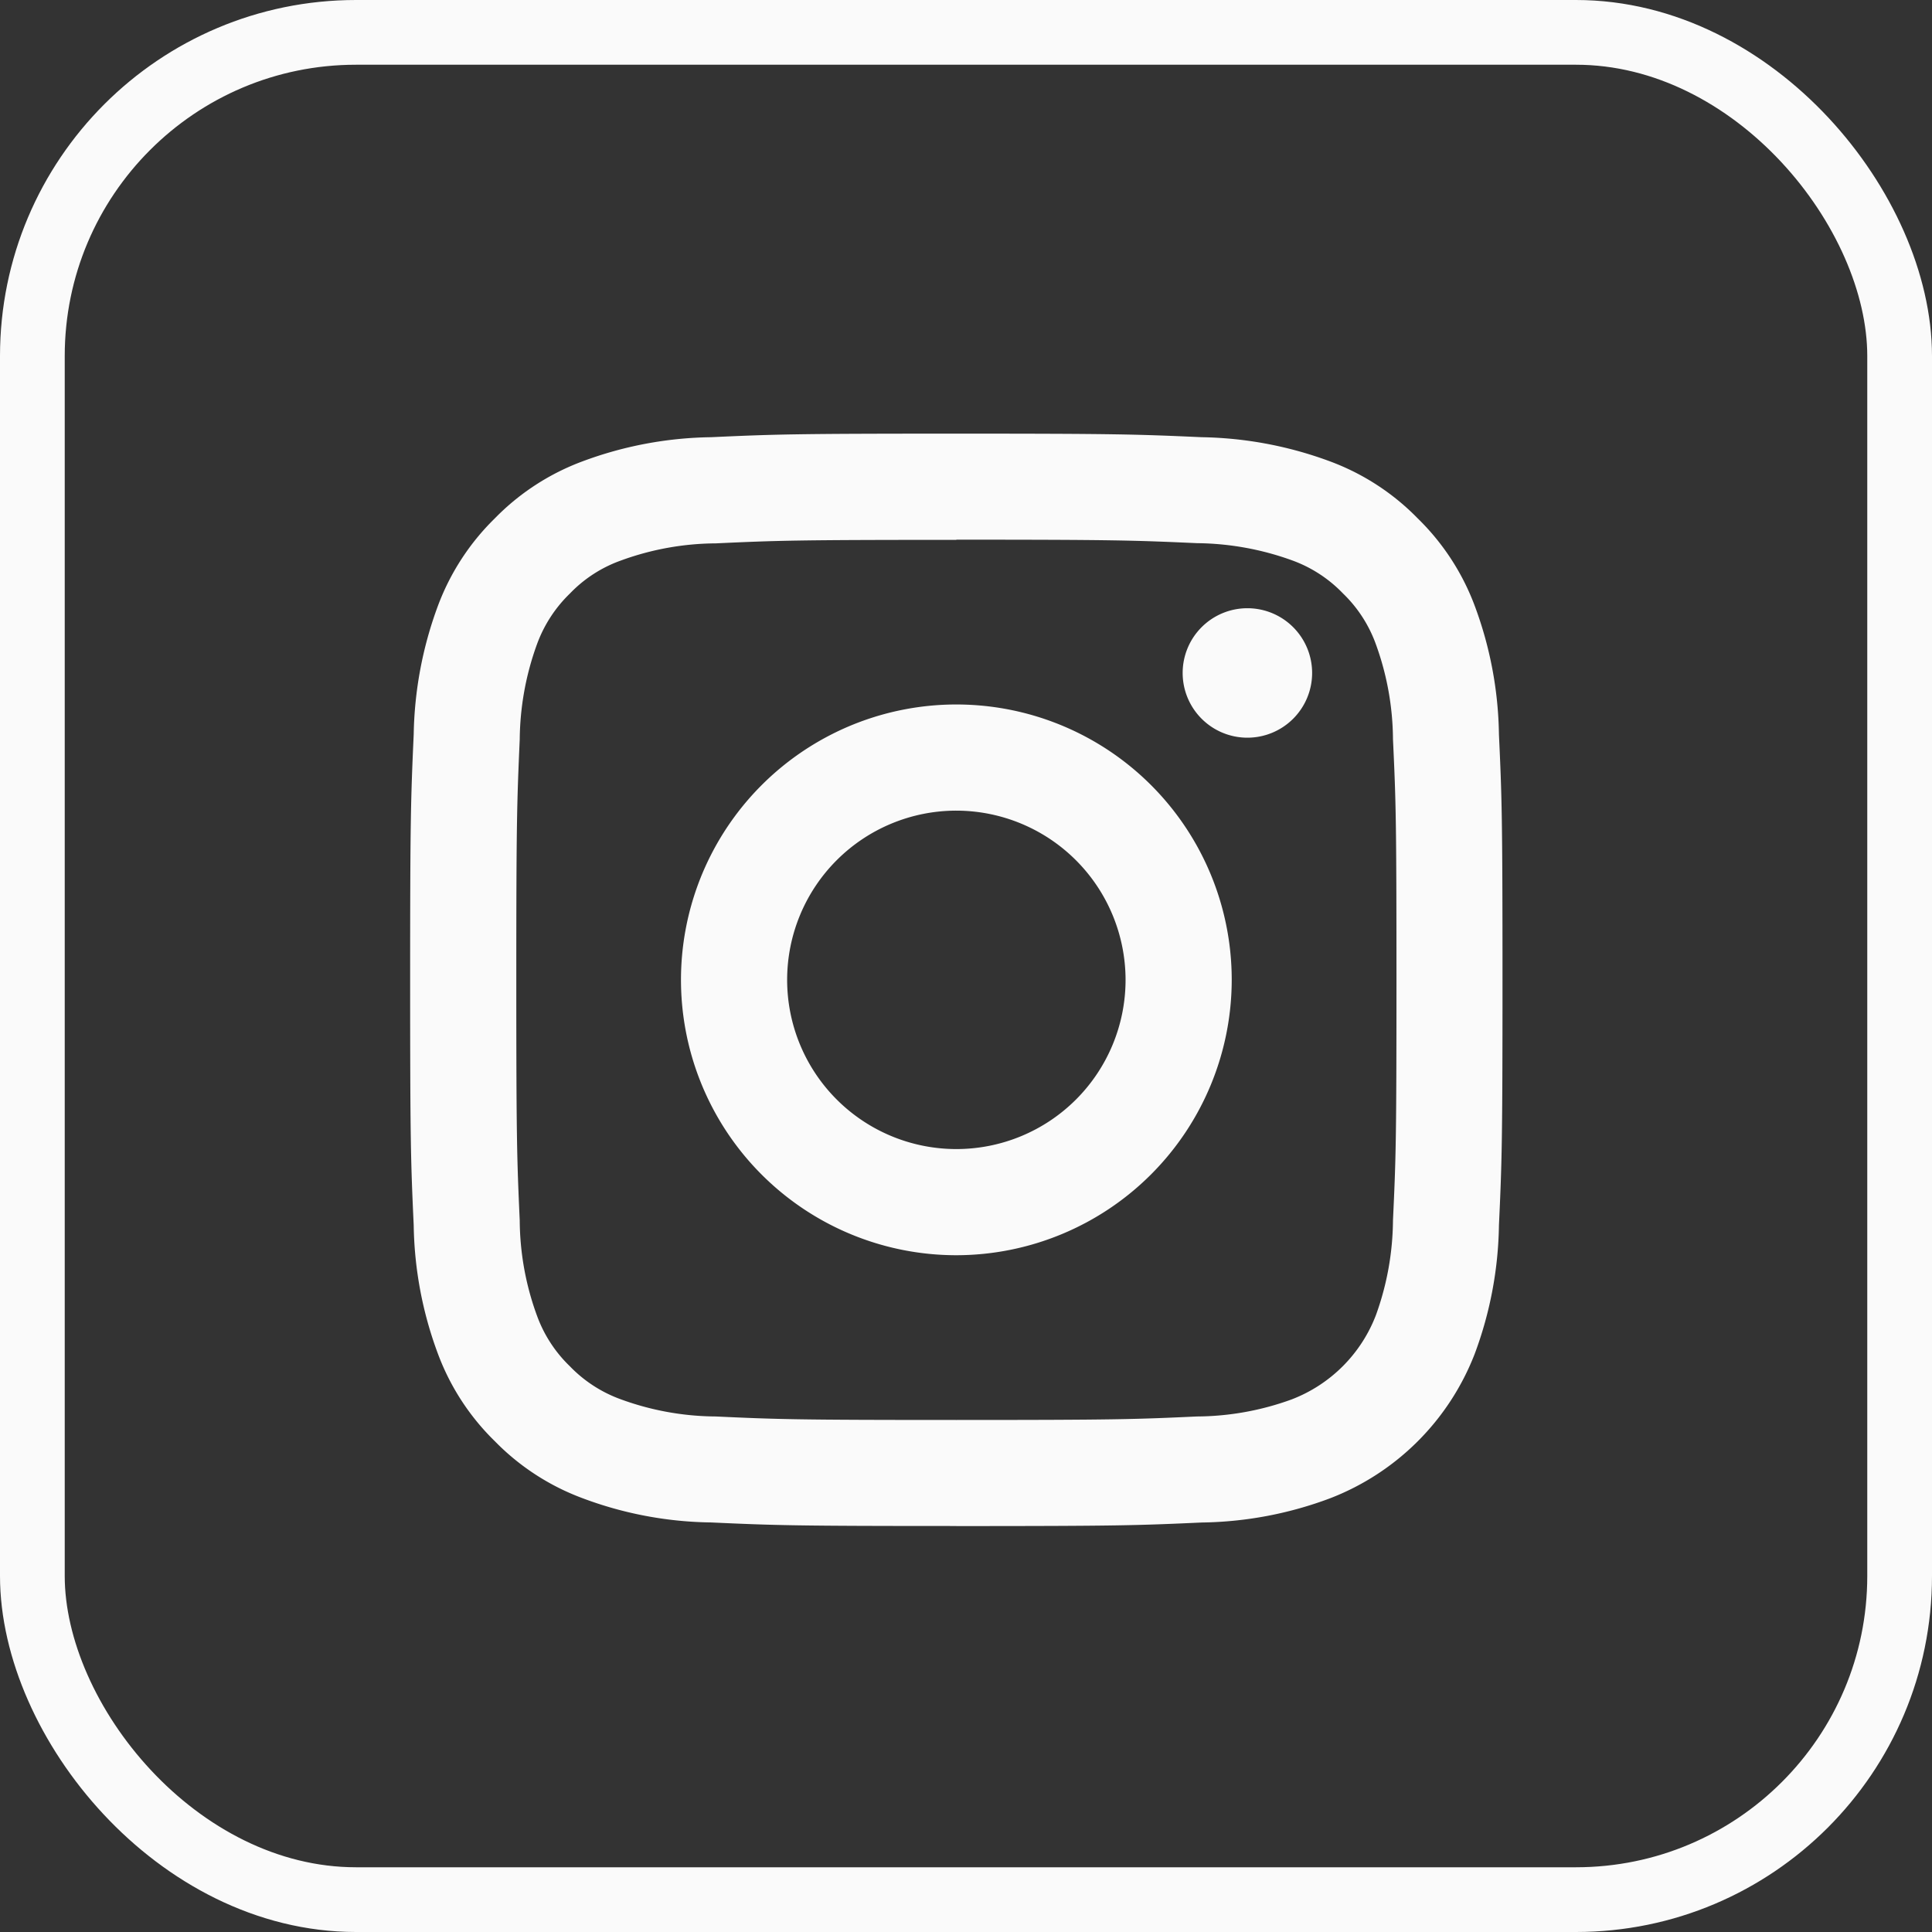 <svg xmlns="http://www.w3.org/2000/svg" width="29.846" height="29.846" viewBox="0 0 29.846 29.846">
  <rect x="0" y="0" width="29.846" height="29.846" fill="#333333" stroke="none"/>
  <g id="Gruppe_1110" data-name="Gruppe 1110" transform="translate(-187.577 -13622.297)">
    <path id="Pfad_703" data-name="Pfad 703" d="M12.394,3.8a1,1,0,1,0,1-1,1,1,0,0,0-1,1" transform="translate(193.453 13628.893)" fill="#fafafa"/>
    <g id="Gruppe_1107" data-name="Gruppe 1107">
      <rect id="streamline:computer-logo-twitter-media-twitter-social" width="28.846" height="28.846" rx="5" transform="translate(188.077 13622.797)" fill="none" stroke="#fafafa" stroke-width="1"/>
      <path id="Pfad_704" data-name="Pfad 704" d="M8.437,16.875c-2.508,0-2.8-.01-3.791-.055a5.84,5.84,0,0,1-1.987-.376,3.686,3.686,0,0,1-1.35-.878,3.682,3.682,0,0,1-.88-1.352A5.916,5.916,0,0,1,.055,12.23C.01,11.243,0,10.946,0,8.438c0-2.48.01-2.781.055-3.792A5.984,5.984,0,0,1,.428,2.663a3.7,3.7,0,0,1,.88-1.354A3.683,3.683,0,0,1,2.663.428,5.892,5.892,0,0,1,4.647.055C5.632.01,5.927,0,8.437,0c2.482,0,2.783.01,3.792.055a5.964,5.964,0,0,1,1.983.374,3.68,3.68,0,0,1,1.354.881,3.688,3.688,0,0,1,.88,1.35,5.911,5.911,0,0,1,.374,1.986c.045.976.055,1.271.055,3.793s-.01,2.815-.055,3.793a5.91,5.91,0,0,1-.374,1.983,3.9,3.9,0,0,1-2.232,2.231,5.844,5.844,0,0,1-1.984.375c-.988.045-1.284.055-3.793.055m0-15.235c-2.474,0-2.761.01-3.716.054a4.327,4.327,0,0,0-1.465.265,2.04,2.04,0,0,0-.787.509,2.085,2.085,0,0,0-.511.788,4.409,4.409,0,0,0-.265,1.465c-.043.98-.053,1.273-.053,3.718,0,2.472.01,2.76.053,3.717a4.338,4.338,0,0,0,.265,1.465,2.064,2.064,0,0,0,.51.786,2.068,2.068,0,0,0,.787.51,4.333,4.333,0,0,0,1.465.265c.956.044,1.245.054,3.717.054s2.761-.01,3.718-.054a4.333,4.333,0,0,0,1.464-.264,2.26,2.26,0,0,0,1.3-1.3,4.382,4.382,0,0,0,.264-1.465c.045-.964.054-1.225.054-3.717s-.009-2.754-.054-3.718a4.365,4.365,0,0,0-.264-1.465,2.059,2.059,0,0,0-.509-.786,2.065,2.065,0,0,0-.787-.511,4.423,4.423,0,0,0-1.466-.265c-.979-.044-1.272-.054-3.718-.054" transform="translate(193.913 13628.996)" fill="#fafafa"/>
    </g>
    <path id="Pfad_705" data-name="Pfad 705" d="M8.6,12.853A4.254,4.254,0,1,1,12.853,8.6,4.259,4.259,0,0,1,8.6,12.853m0-6.868A2.614,2.614,0,1,0,11.213,8.6,2.617,2.617,0,0,0,8.6,5.985" transform="translate(193.752 13628.835)" fill="#fafafa"/>
  </g>
</svg>

